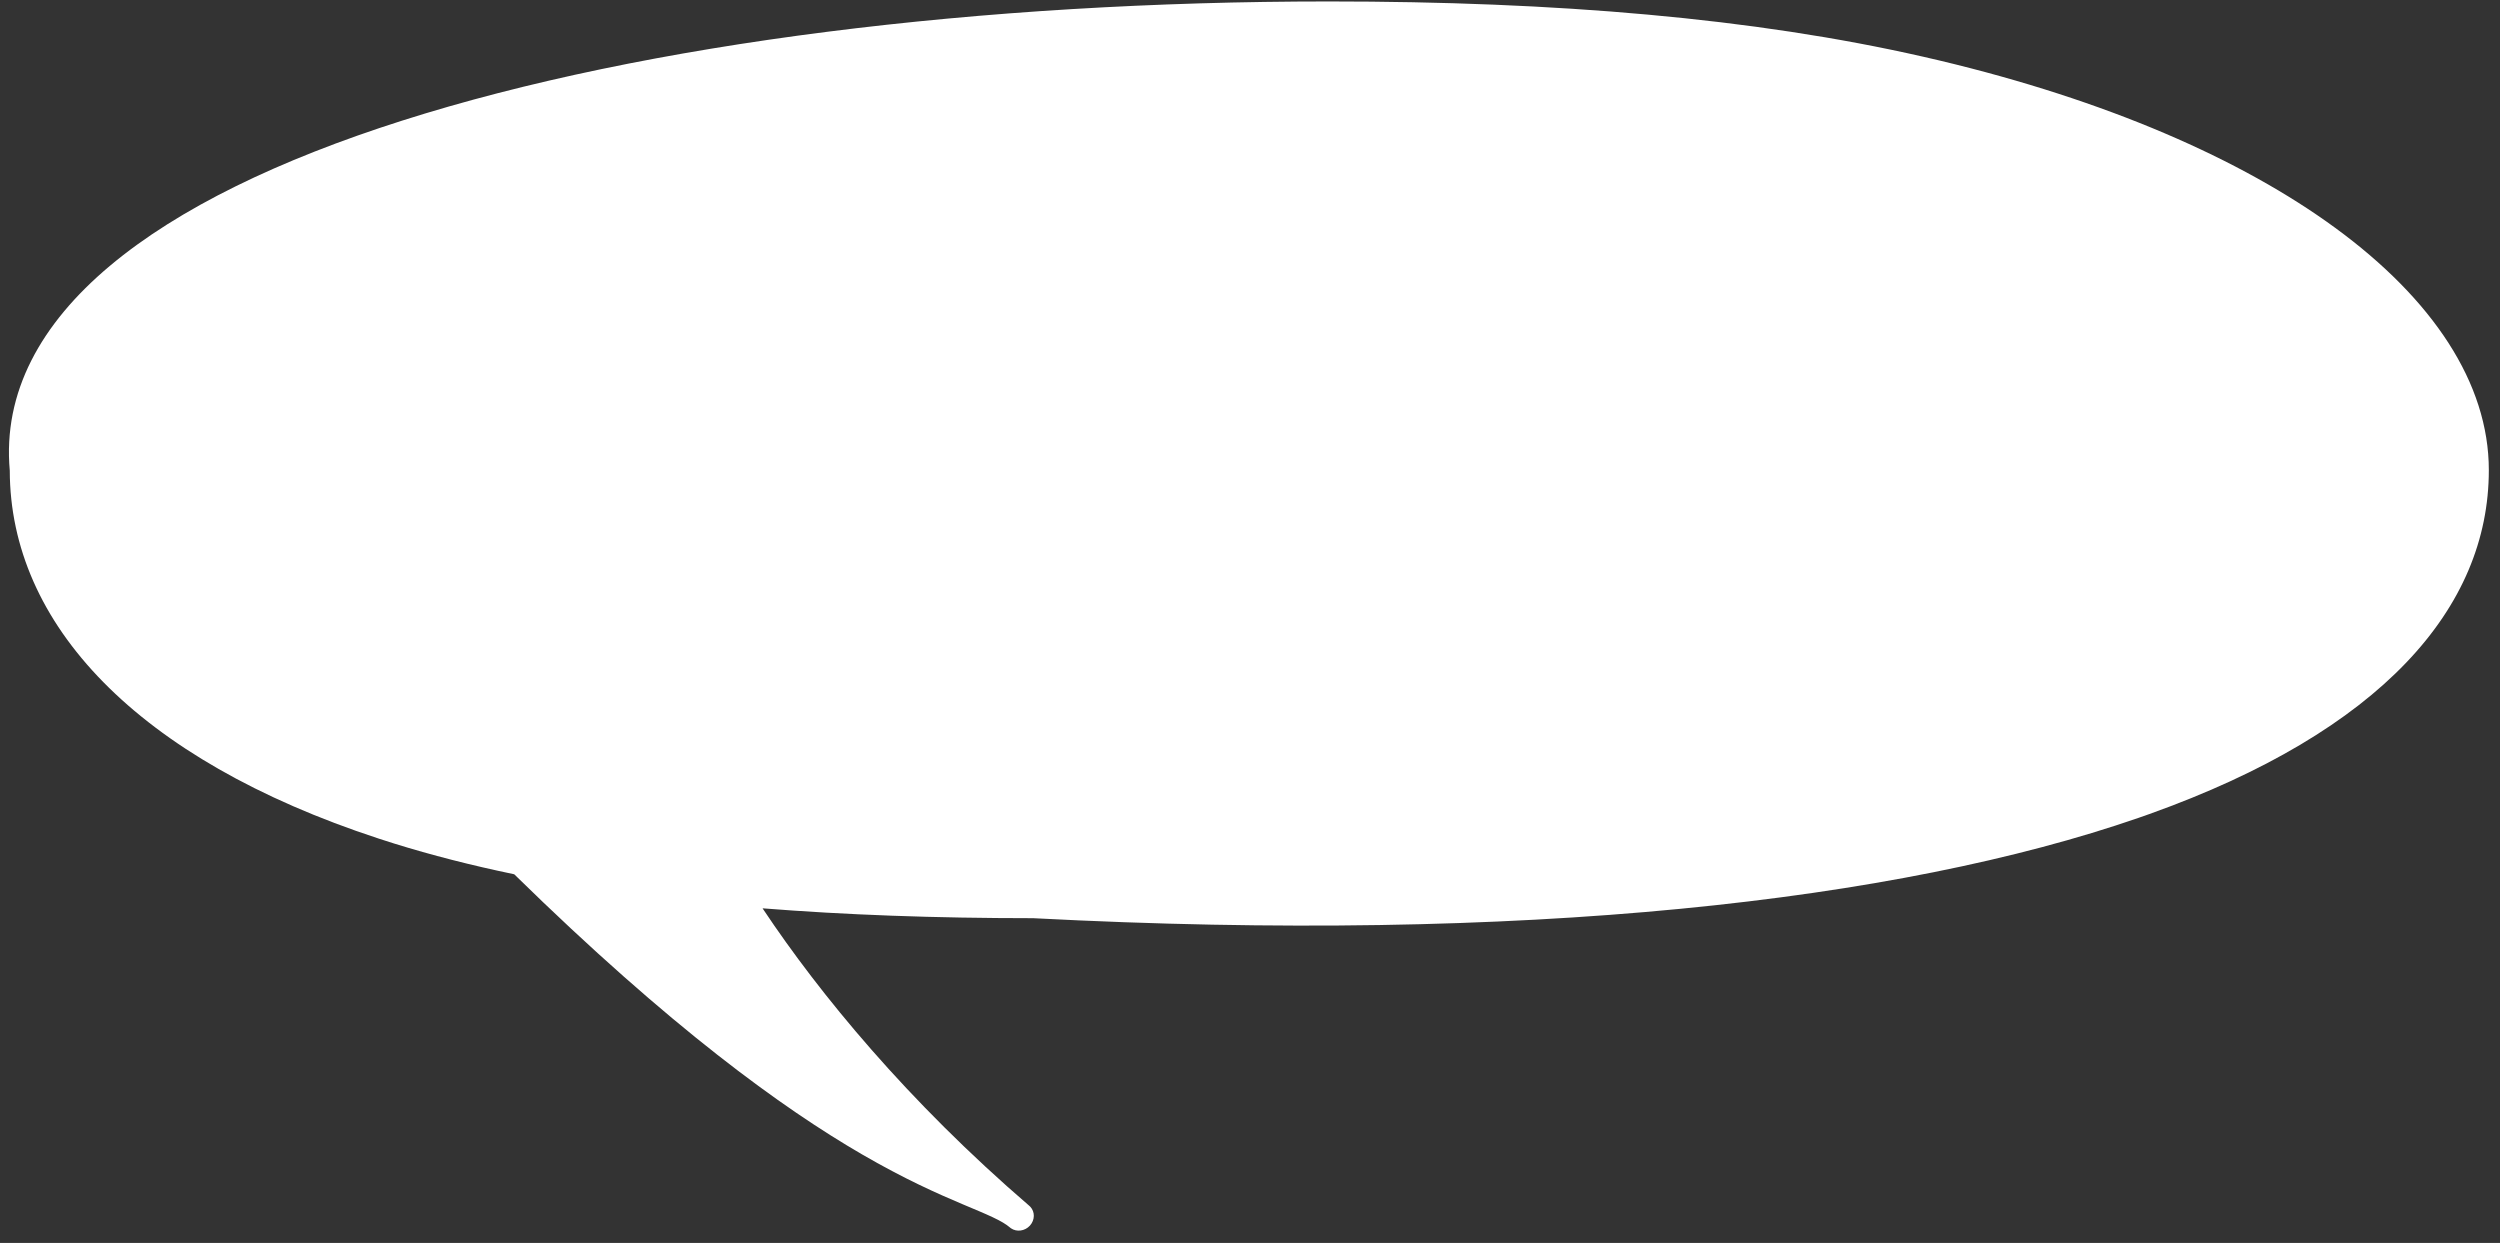 <?xml version="1.0" encoding="UTF-8"?> <svg xmlns="http://www.w3.org/2000/svg" width="177" height="88" viewBox="0 0 177 88" fill="none"><rect x="0" y="0" width="177" height="88" fill="#333333" stroke="none"/><path d="M94.085 0.103C110.155 0.103 124.185 1.284 136.156 4.014L137.305 4.281C149.102 7.091 158.656 11.244 165.342 16.138C172.223 21.175 176.209 27.116 176.209 33.284C176.209 43.066 168.583 51.772 152.18 57.633L151.393 57.91C134.407 63.786 107.97 66.829 73.145 65.008C66.213 65.007 59.84 64.774 53.99 64.309C54.008 64.335 54.025 64.363 54.043 64.39C58.017 70.345 64.237 77.946 72.875 85.372L72.947 85.44C73.283 85.798 73.278 86.372 72.922 86.769C72.565 87.165 71.983 87.242 71.577 86.963L71.499 86.902C71.233 86.673 70.852 86.448 70.283 86.18C69.712 85.91 69.022 85.627 68.141 85.255C66.395 84.516 64.055 83.487 60.996 81.709C55.427 78.472 47.513 72.78 36.406 61.898C33.378 61.268 30.547 60.544 27.902 59.721L26.812 59.372C9.619 53.737 0.712 44.139 0.692 33.32C0.193 27.78 2.892 22.928 7.769 18.832C12.649 14.734 19.798 11.303 28.459 8.544C45.795 3.023 69.487 0.103 94.085 0.103Z" fill="white"></path></svg> 